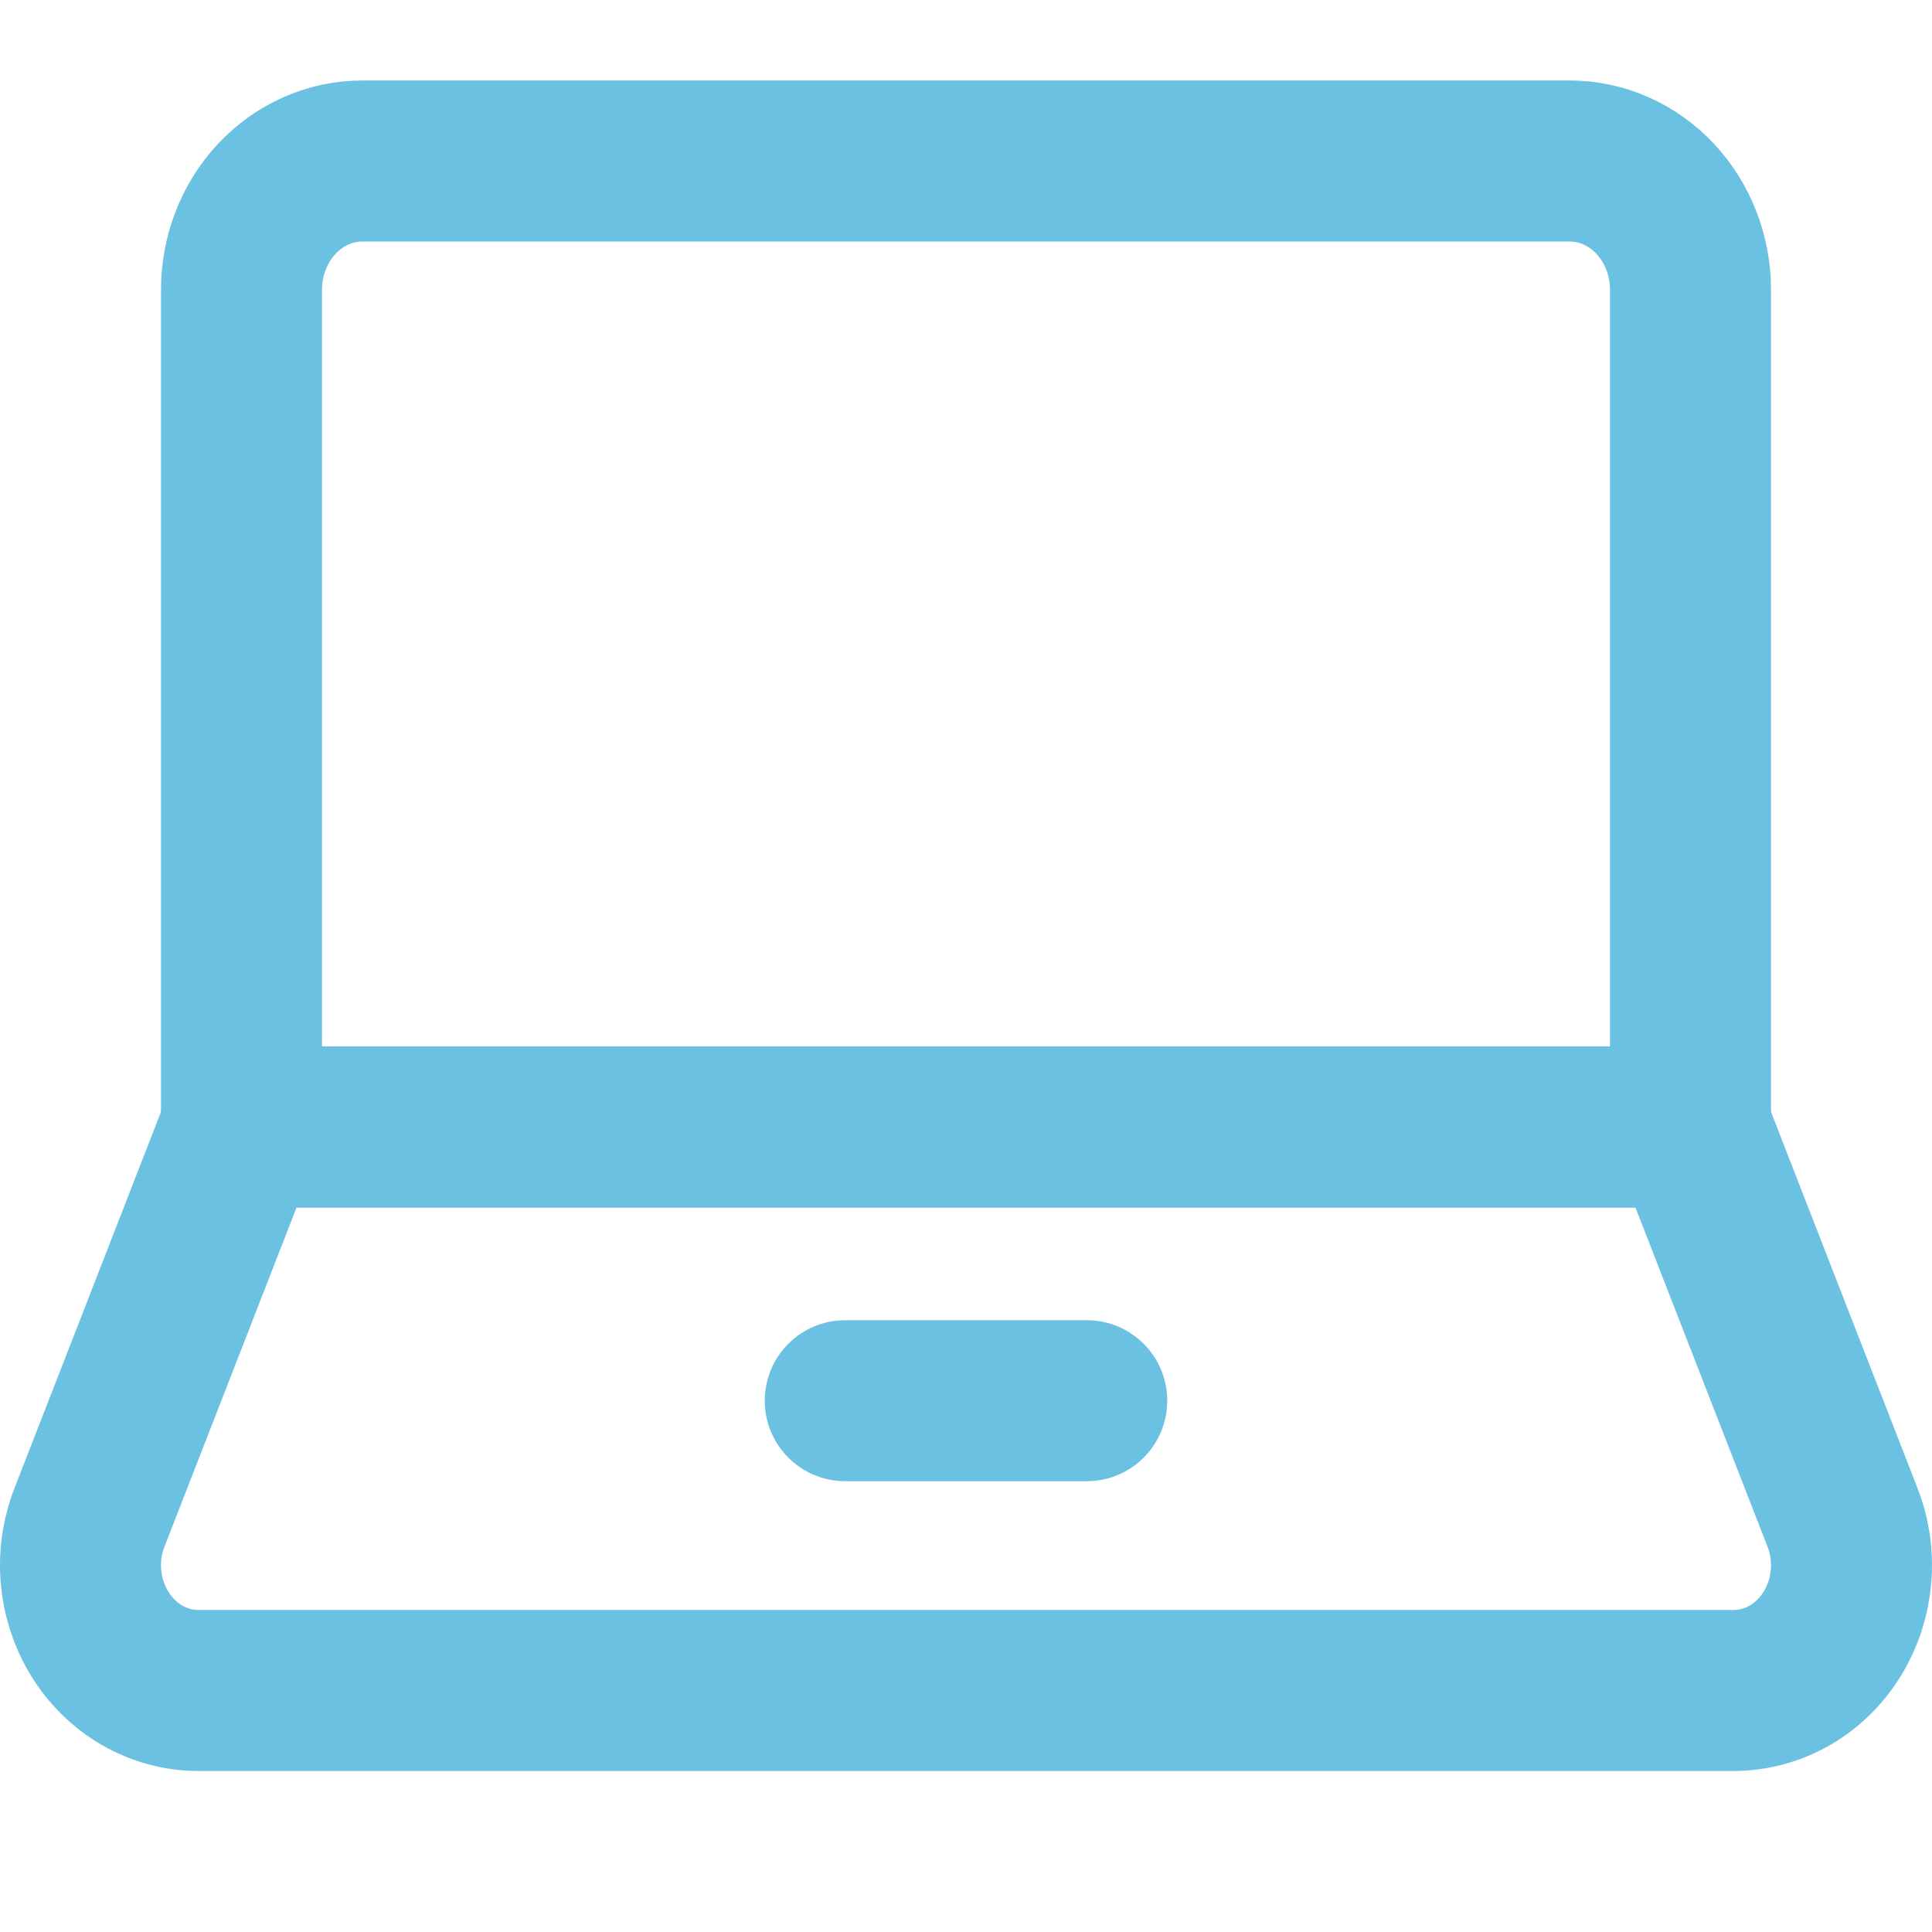 <svg width="24" height="24" viewBox="0 0 24 24" fill="none" xmlns="http://www.w3.org/2000/svg">
<g id="Laptop">
<path id="Vector" d="M21 14V3.6C21 3.176 20.842 2.769 20.561 2.469C20.279 2.169 19.898 2 19.5 2H4.5C4.102 2 3.721 2.169 3.439 2.469C3.158 2.769 3 3.176 3 3.6V14H21Z" stroke="#6BC1E1" stroke-width="2" stroke-linecap="round" stroke-linejoin="round"/>
<path id="Vector_2" d="M22.874 18.813C22.973 19.05 23.015 19.309 22.995 19.567C22.976 19.826 22.896 20.075 22.763 20.292C22.63 20.51 22.448 20.688 22.233 20.812C22.018 20.935 21.777 21 21.533 21H2.467C2.222 21 1.982 20.935 1.767 20.812C1.552 20.688 1.37 20.51 1.237 20.292C1.104 20.075 1.024 19.826 1.005 19.567C0.985 19.309 1.027 19.05 1.126 18.813L3 14H21L22.874 18.813Z" stroke="#6BC1E1" stroke-width="2" stroke-linecap="round" stroke-linejoin="round"/>
<path id="Vector_3" d="M10.5 17.4H13.5" stroke="#6BC1E1" stroke-width="2" stroke-linecap="round" stroke-linejoin="round"/>
</g>
</svg>
